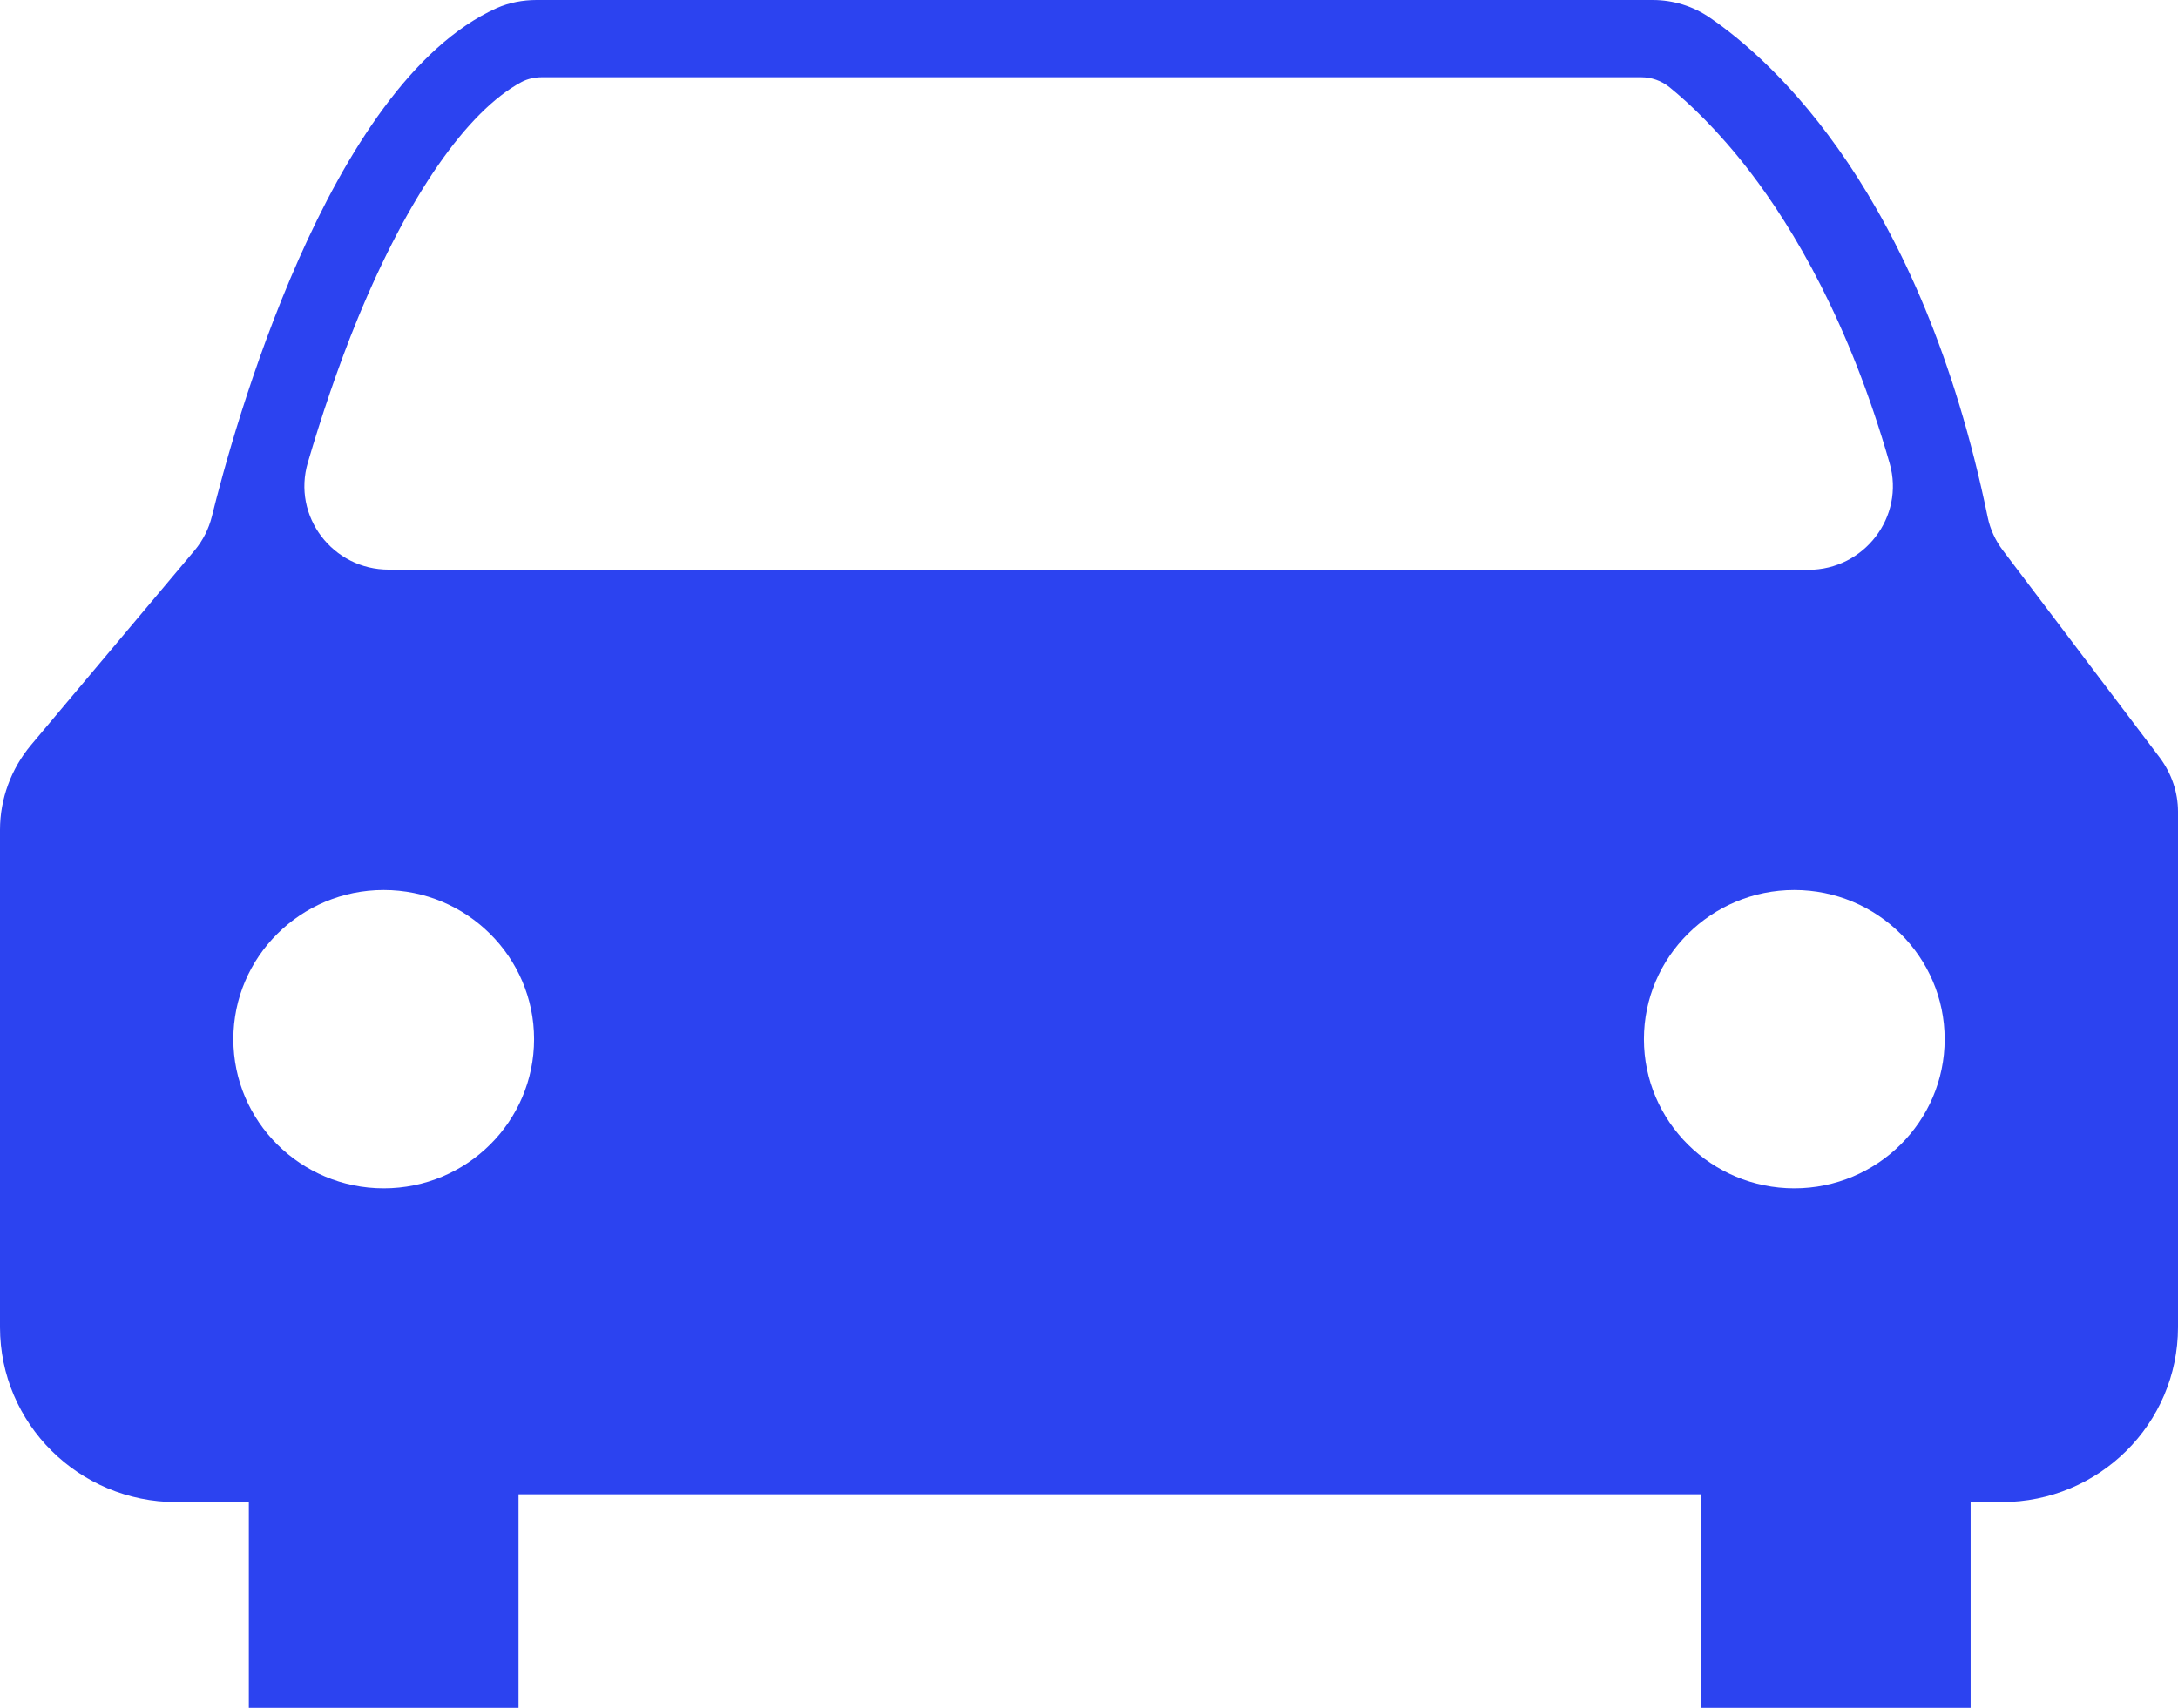 ﻿<?xml version="1.0" encoding="utf-8"?>
<svg version="1.1" xmlns:xlink="http://www.w3.org/1999/xlink" width="51px" height="40px" xmlns="http://www.w3.org/2000/svg">
  <g transform="matrix(1 0 0 1 -1225 -1683 )">
    <path d="M 50.579 17.753  C 50.579 17.753  46.897 12.888  46.897 12.888  C 46.726 12.662  46.601 12.394  46.544 12.115  C 44.991 4.55  41.532 1.438  40.042 0.417  C 39.647 0.144  39.18 0  38.697 0  C 38.697 0  12.563 0  12.563 0  C 12.241 0  11.919 0.062  11.628 0.191  C 7.671 1.979  5.448 10.126  4.96 12.1  C 4.887 12.389  4.752 12.657  4.56 12.888  C 4.56 12.888  0.727 17.449  0.727 17.449  C 0.26 18.006  0 18.712  0 19.438  C 0 19.438  0 31.085  0 31.085  C 0 33.347  1.849 35.182  4.129 35.182  C 4.129 35.182  5.827 35.182  5.827 35.182  L 5.827 40  L 12.142 40  L 12.142 35  L 39.829 35  L 39.829 40  L 46.144 40  L 46.144 35.182  C 46.144 35.182  46.871 35.182  46.871 35.182  C 49.151 35.182  51 33.347  51 31.085  C 51 31.085  51 19.011  51 19.011  C 51 18.557  50.849 18.119  50.579 17.753  Z M 7.209 10.832  C 7.51 9.807  7.91 8.596  8.382 7.447  C 9.566 4.576  10.937 2.608  12.21 1.922  C 12.355 1.845  12.521 1.809  12.688 1.809  C 12.688 1.809  38.432 1.809  38.432 1.809  C 38.671 1.809  38.904 1.891  39.091 2.041  C 39.559 2.422  40.234 3.056  40.971 4.014  C 41.995 5.349  43.303 7.544  44.248 10.853  C 44.607 12.105  43.651 13.347  42.342 13.347  C 42.342 13.347  9.109 13.342  9.109 13.342  C 7.79 13.347  6.835 12.09  7.209 10.832  Z M 12.506 24.339  C 12.506 26.266  10.932 27.833  8.985 27.833  C 7.042 27.833  5.464 26.266  5.464 24.339  C 5.464 22.412  7.042 20.845  8.985 20.845  C 10.927 20.845  12.506 22.412  12.506 24.339  Z M 45.536 24.339  C 45.536 26.266  43.958 27.833  42.015 27.833  C 40.073 27.833  38.494 26.266  38.494 24.339  C 38.494 22.412  40.073 20.845  42.015 20.845  C 43.958 20.845  45.536 22.412  45.536 24.339  Z " fill-rule="nonzero" fill="#2c43f0" stroke="none" transform="matrix(1 0 0 1 1225 1683 )" />
  </g>
</svg>